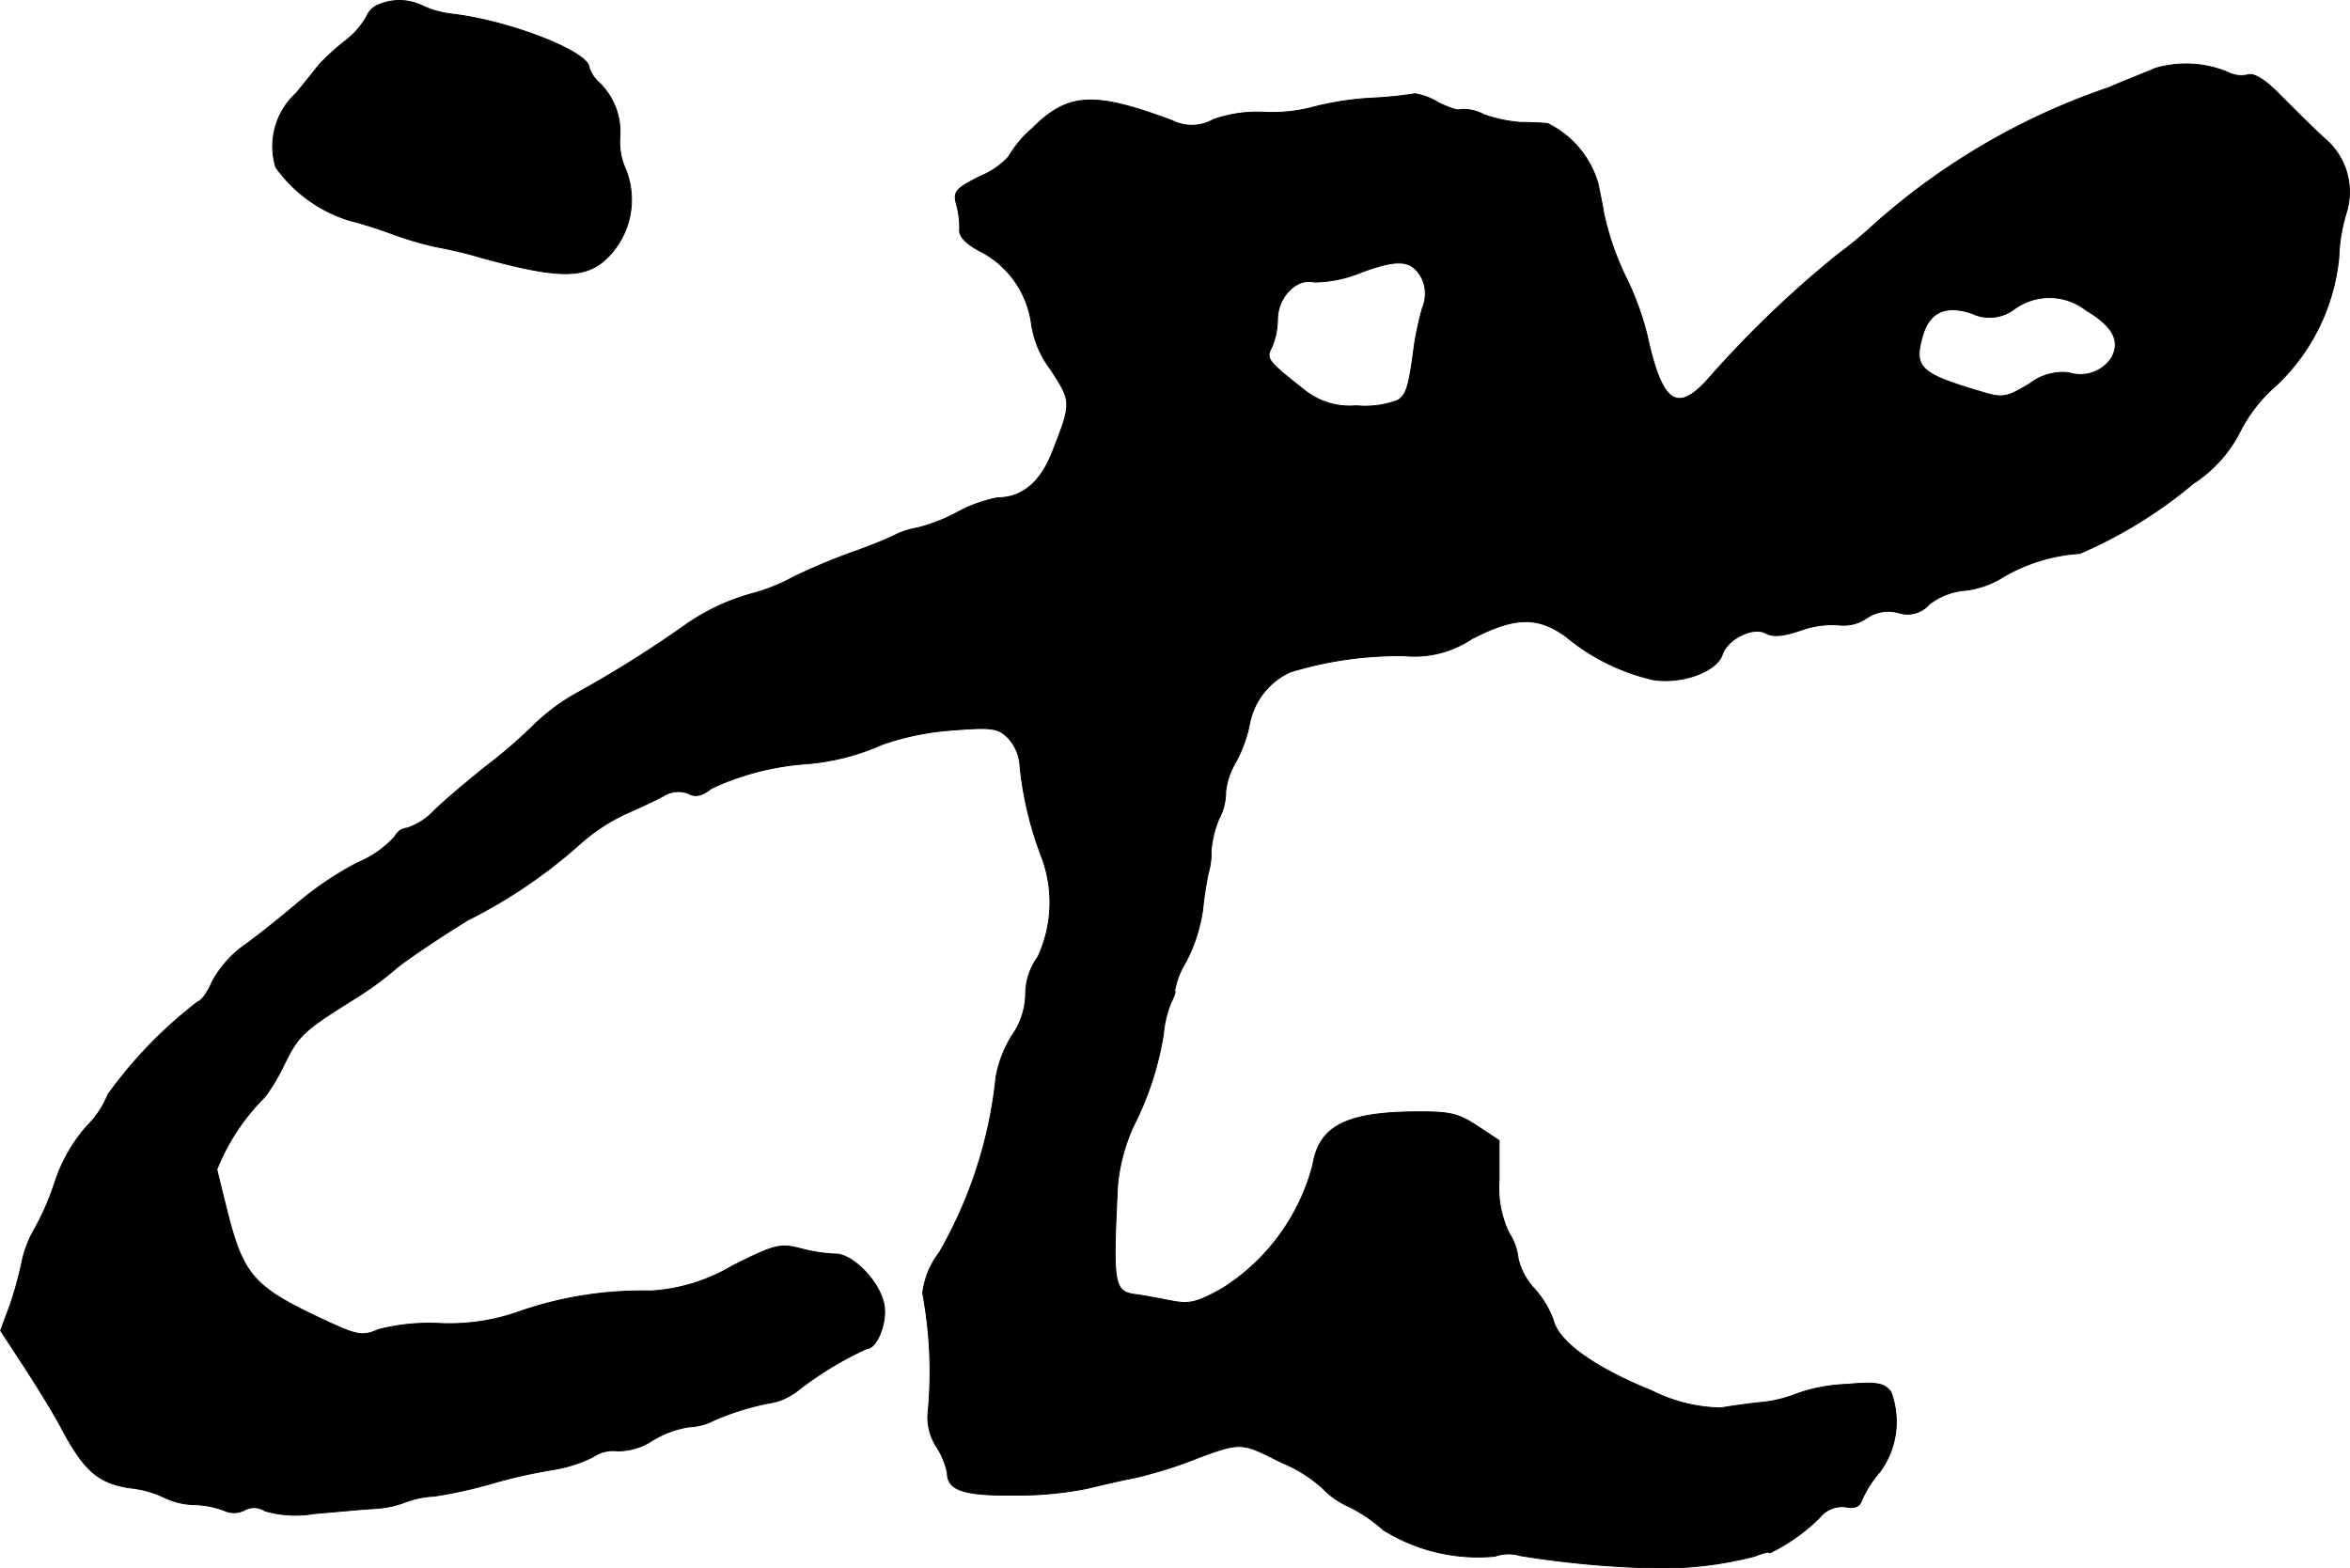 <?xml version="1.0" encoding="UTF-8"?>
<svg xmlns="http://www.w3.org/2000/svg"
     version="1.1"
     width="8.974mm"
     height="5.989mm"
     viewBox="0 0 25.437 16.977">
   <defs>
      <style type="text/css"><![CDATA[
      .a {
        stroke: #000;
        stroke-linecap: round;
        stroke-linejoin: round;
        stroke-width: 0.01px;
      }
    ]]></style>
   </defs>
   <path class="a"
         d="M4.106.048a.233.233,0,0,0-.139.133A.905.905,0,0,1,3.73.448a2.523,2.523,0,0,0-.267.242c-.03.036-.145.182-.26.321a.777.777,0,0,0-.218.8,1.531,1.531,0,0,0,.818.581c.103.024.291.085.424.133a3.681,3.681,0,0,0,.485.145,4.677,4.677,0,0,1,.485.115c.878.242,1.157.236,1.399-.018a.884.884,0,0,0,.176-.933A.72.72,0,0,1,6.71,1.471a.74.74,0,0,0-.224-.575.371.371,0,0,1-.109-.164c0-.17-.86-.509-1.496-.581A1.023,1.023,0,0,1,4.566.06.569.569,0,0,0,4.106.048Z"/>
   <path class="a"
         d="M23.336.738c-.085.036-.315.127-.515.212a7.391,7.391,0,0,0-2.52,1.466,5.028,5.028,0,0,1-.424.351,11.491,11.491,0,0,0-1.363,1.308c-.357.412-.521.303-.684-.442a3.115,3.115,0,0,0-.218-.606,3.057,3.057,0,0,1-.254-.727c-.006-.048-.036-.194-.061-.315a1.047,1.047,0,0,0-.545-.648c-.061-.006-.188-.012-.291-.012a1.529,1.529,0,0,1-.4-.085.471.471,0,0,0-.254-.055c-.018.018-.121-.018-.236-.073a.677.677,0,0,0-.254-.097,4.482,4.482,0,0,1-.485.048,3.22,3.22,0,0,0-.642.103,1.713,1.713,0,0,1-.521.048,1.453,1.453,0,0,0-.533.079.471.471,0,0,1-.448.012c-.848-.315-1.127-.303-1.514.085a1.167,1.167,0,0,0-.254.303.835.835,0,0,1-.303.212c-.279.139-.303.17-.26.321a.934.934,0,0,1,.03.273c0,.067.085.151.23.224a1.041,1.041,0,0,1,.545.763,1.073,1.073,0,0,0,.212.515c.224.345.23.351.018.89-.127.327-.327.497-.594.497a1.543,1.543,0,0,0-.436.157,1.845,1.845,0,0,1-.436.17.839.839,0,0,0-.254.085c-.073.036-.267.115-.424.17a6.639,6.639,0,0,0-.654.273,2.043,2.043,0,0,1-.43.176,2.328,2.328,0,0,0-.727.333A12.605,12.605,0,0,1,6.219,7.516a2.217,2.217,0,0,0-.442.333,5.312,5.312,0,0,1-.527.454c-.194.157-.448.369-.551.472a.716.716,0,0,1-.291.188.163.163,0,0,0-.133.091,1.126,1.126,0,0,1-.406.285,3.566,3.566,0,0,0-.648.436c-.157.133-.412.339-.563.448a1.166,1.166,0,0,0-.363.406c-.048.115-.121.212-.151.212A4.798,4.798,0,0,0,1.168,11.847a1.031,1.031,0,0,1-.23.345,1.733,1.733,0,0,0-.339.588,2.904,2.904,0,0,1-.224.521,1.178,1.178,0,0,0-.139.363,3.982,3.982,0,0,1-.127.46l-.103.279.273.418c.145.224.327.521.394.654.242.448.388.575.727.63a1.124,1.124,0,0,1,.388.109.799.799,0,0,0,.315.073.997.997,0,0,1,.333.067.245.245,0,0,0,.206-.006.214.214,0,0,1,.224.006,1.186,1.186,0,0,0,.533.03c.224-.018.521-.048.66-.055a1.091,1.091,0,0,0,.321-.067,1.044,1.044,0,0,1,.321-.067,4.853,4.853,0,0,0,.648-.145,5.801,5.801,0,0,1,.654-.145,1.494,1.494,0,0,0,.412-.133.383.383,0,0,1,.267-.067.674.674,0,0,0,.382-.115,1.095,1.095,0,0,1,.394-.145.632.632,0,0,0,.273-.073,2.829,2.829,0,0,1,.648-.194.715.715,0,0,0,.242-.115,3.707,3.707,0,0,1,.763-.466c.103,0,.212-.26.188-.454-.03-.248-.339-.575-.533-.569a1.745,1.745,0,0,1-.382-.061c-.218-.055-.279-.036-.727.188a1.958,1.958,0,0,1-.884.273,4.063,4.063,0,0,0-1.393.212,2.263,2.263,0,0,1-.909.139,2.197,2.197,0,0,0-.648.067c-.17.073-.224.067-.575-.097-.793-.369-.89-.485-1.078-1.242-.042-.17-.085-.345-.097-.394a2.333,2.333,0,0,1,.521-.787,2.073,2.073,0,0,0,.206-.345c.157-.321.212-.369.733-.697a3.616,3.616,0,0,0,.485-.351c.103-.085.448-.321.775-.521A5.545,5.545,0,0,0,6.28,9.133a2.033,2.033,0,0,1,.485-.321c.139-.061.321-.145.412-.194A.304.304,0,0,1,7.449,8.588c.073.042.145.03.254-.055A2.894,2.894,0,0,1,8.739,8.267a2.531,2.531,0,0,0,.818-.212,2.946,2.946,0,0,1,.739-.151c.448-.036.509-.024.618.085a.487.487,0,0,1,.127.309,3.81,3.81,0,0,0,.242.999,1.398,1.398,0,0,1-.048,1.06.693.693,0,0,0-.133.406.802.802,0,0,1-.145.442,1.266,1.266,0,0,0-.176.454,4.789,4.789,0,0,1-.612,1.896.911.911,0,0,0-.182.442,4.593,4.593,0,0,1,.061,1.266.587.587,0,0,0,.091.4.839.839,0,0,1,.115.279c0,.188.176.248.715.242a3.867,3.867,0,0,0,.8-.073c.151-.036.382-.091.515-.115a5.302,5.302,0,0,0,.515-.151c.654-.248.606-.248,1.078-.012a1.494,1.494,0,0,1,.436.273.888.888,0,0,0,.297.206,1.679,1.679,0,0,1,.363.248,1.933,1.933,0,0,0,1.211.285.439.439,0,0,1,.273-.006,10.646,10.646,0,0,0,1.429.133,4.01,4.01,0,0,0,1.108-.127c.091-.036.164-.055.164-.036a2.016,2.016,0,0,0,.539-.382.307.307,0,0,1,.285-.115c.103.018.151-.006.176-.085a1.148,1.148,0,0,1,.188-.291.917.917,0,0,0,.121-.872c-.073-.091-.151-.109-.478-.079a1.848,1.848,0,0,0-.527.097,1.439,1.439,0,0,1-.382.097c-.139.012-.345.042-.454.061a1.734,1.734,0,0,1-.751-.188c-.6-.242-.999-.521-1.06-.757a1.02,1.02,0,0,0-.212-.351.718.718,0,0,1-.17-.321.619.619,0,0,0-.097-.273,1.131,1.131,0,0,1-.109-.581v-.424l-.248-.164c-.218-.139-.297-.151-.745-.145-.69.018-.957.17-1.024.575a2.253,2.253,0,0,1-.975,1.333c-.267.151-.357.176-.545.139-.121-.024-.291-.055-.369-.067-.267-.03-.279-.073-.224-1.187a1.995,1.995,0,0,1,.17-.636,3.358,3.358,0,0,0,.327-1.005,1.149,1.149,0,0,1,.085-.345c.036-.067.048-.121.036-.121a.88.88,0,0,1,.121-.309,1.783,1.783,0,0,0,.182-.563c.012-.133.042-.315.061-.4a.737.737,0,0,0,.03-.236,1.151,1.151,0,0,1,.085-.351.614.614,0,0,0,.073-.297.814.814,0,0,1,.115-.327A1.47,1.47,0,0,0,13.524,7.843a.778.778,0,0,1,.442-.569A4.028,4.028,0,0,1,15.202,7.098a1.117,1.117,0,0,0,.727-.182c.466-.242.715-.248,1.024-.024a2.257,2.257,0,0,0,.945.466c.315.048.684-.091.745-.273.055-.17.339-.309.472-.23.079.042.188.03.369-.03a1.007,1.007,0,0,1,.412-.061.444.444,0,0,0,.309-.073A.411.411,0,0,1,20.55,6.632a.311.311,0,0,0,.333-.091.727.727,0,0,1,.388-.151.981.981,0,0,0,.412-.145,1.874,1.874,0,0,1,.83-.254A4.968,4.968,0,0,0,23.742,5.233a1.446,1.446,0,0,0,.509-.569,1.678,1.678,0,0,1,.4-.503,2.197,2.197,0,0,0,.666-1.375,1.866,1.866,0,0,1,.085-.497.755.755,0,0,0-.236-.787c-.121-.109-.333-.321-.478-.466C24.517.859,24.396.787,24.33.811a.321.321,0,0,1-.218-.03A1.181,1.181,0,0,0,23.336.738ZM15.396,3.022a.398.398,0,0,1,0,.315,3.458,3.458,0,0,0-.085.388c-.061.466-.085.539-.176.606a1.002,1.002,0,0,1-.454.061.785.785,0,0,1-.563-.17c-.406-.321-.418-.339-.351-.466a.803.803,0,0,0,.061-.297c0-.242.206-.454.394-.406a1.368,1.368,0,0,0,.521-.109C15.147,2.798,15.287,2.81,15.396,3.022Zm7.19.339c.285.17.369.327.273.509a.405.405,0,0,1-.466.164.584.584,0,0,0-.424.121c-.254.151-.291.157-.527.085-.654-.194-.727-.26-.636-.588.073-.273.248-.357.539-.26a.442.442,0,0,0,.46-.048A.646.646,0,0,1,22.585,3.361Z"/>
</svg>
